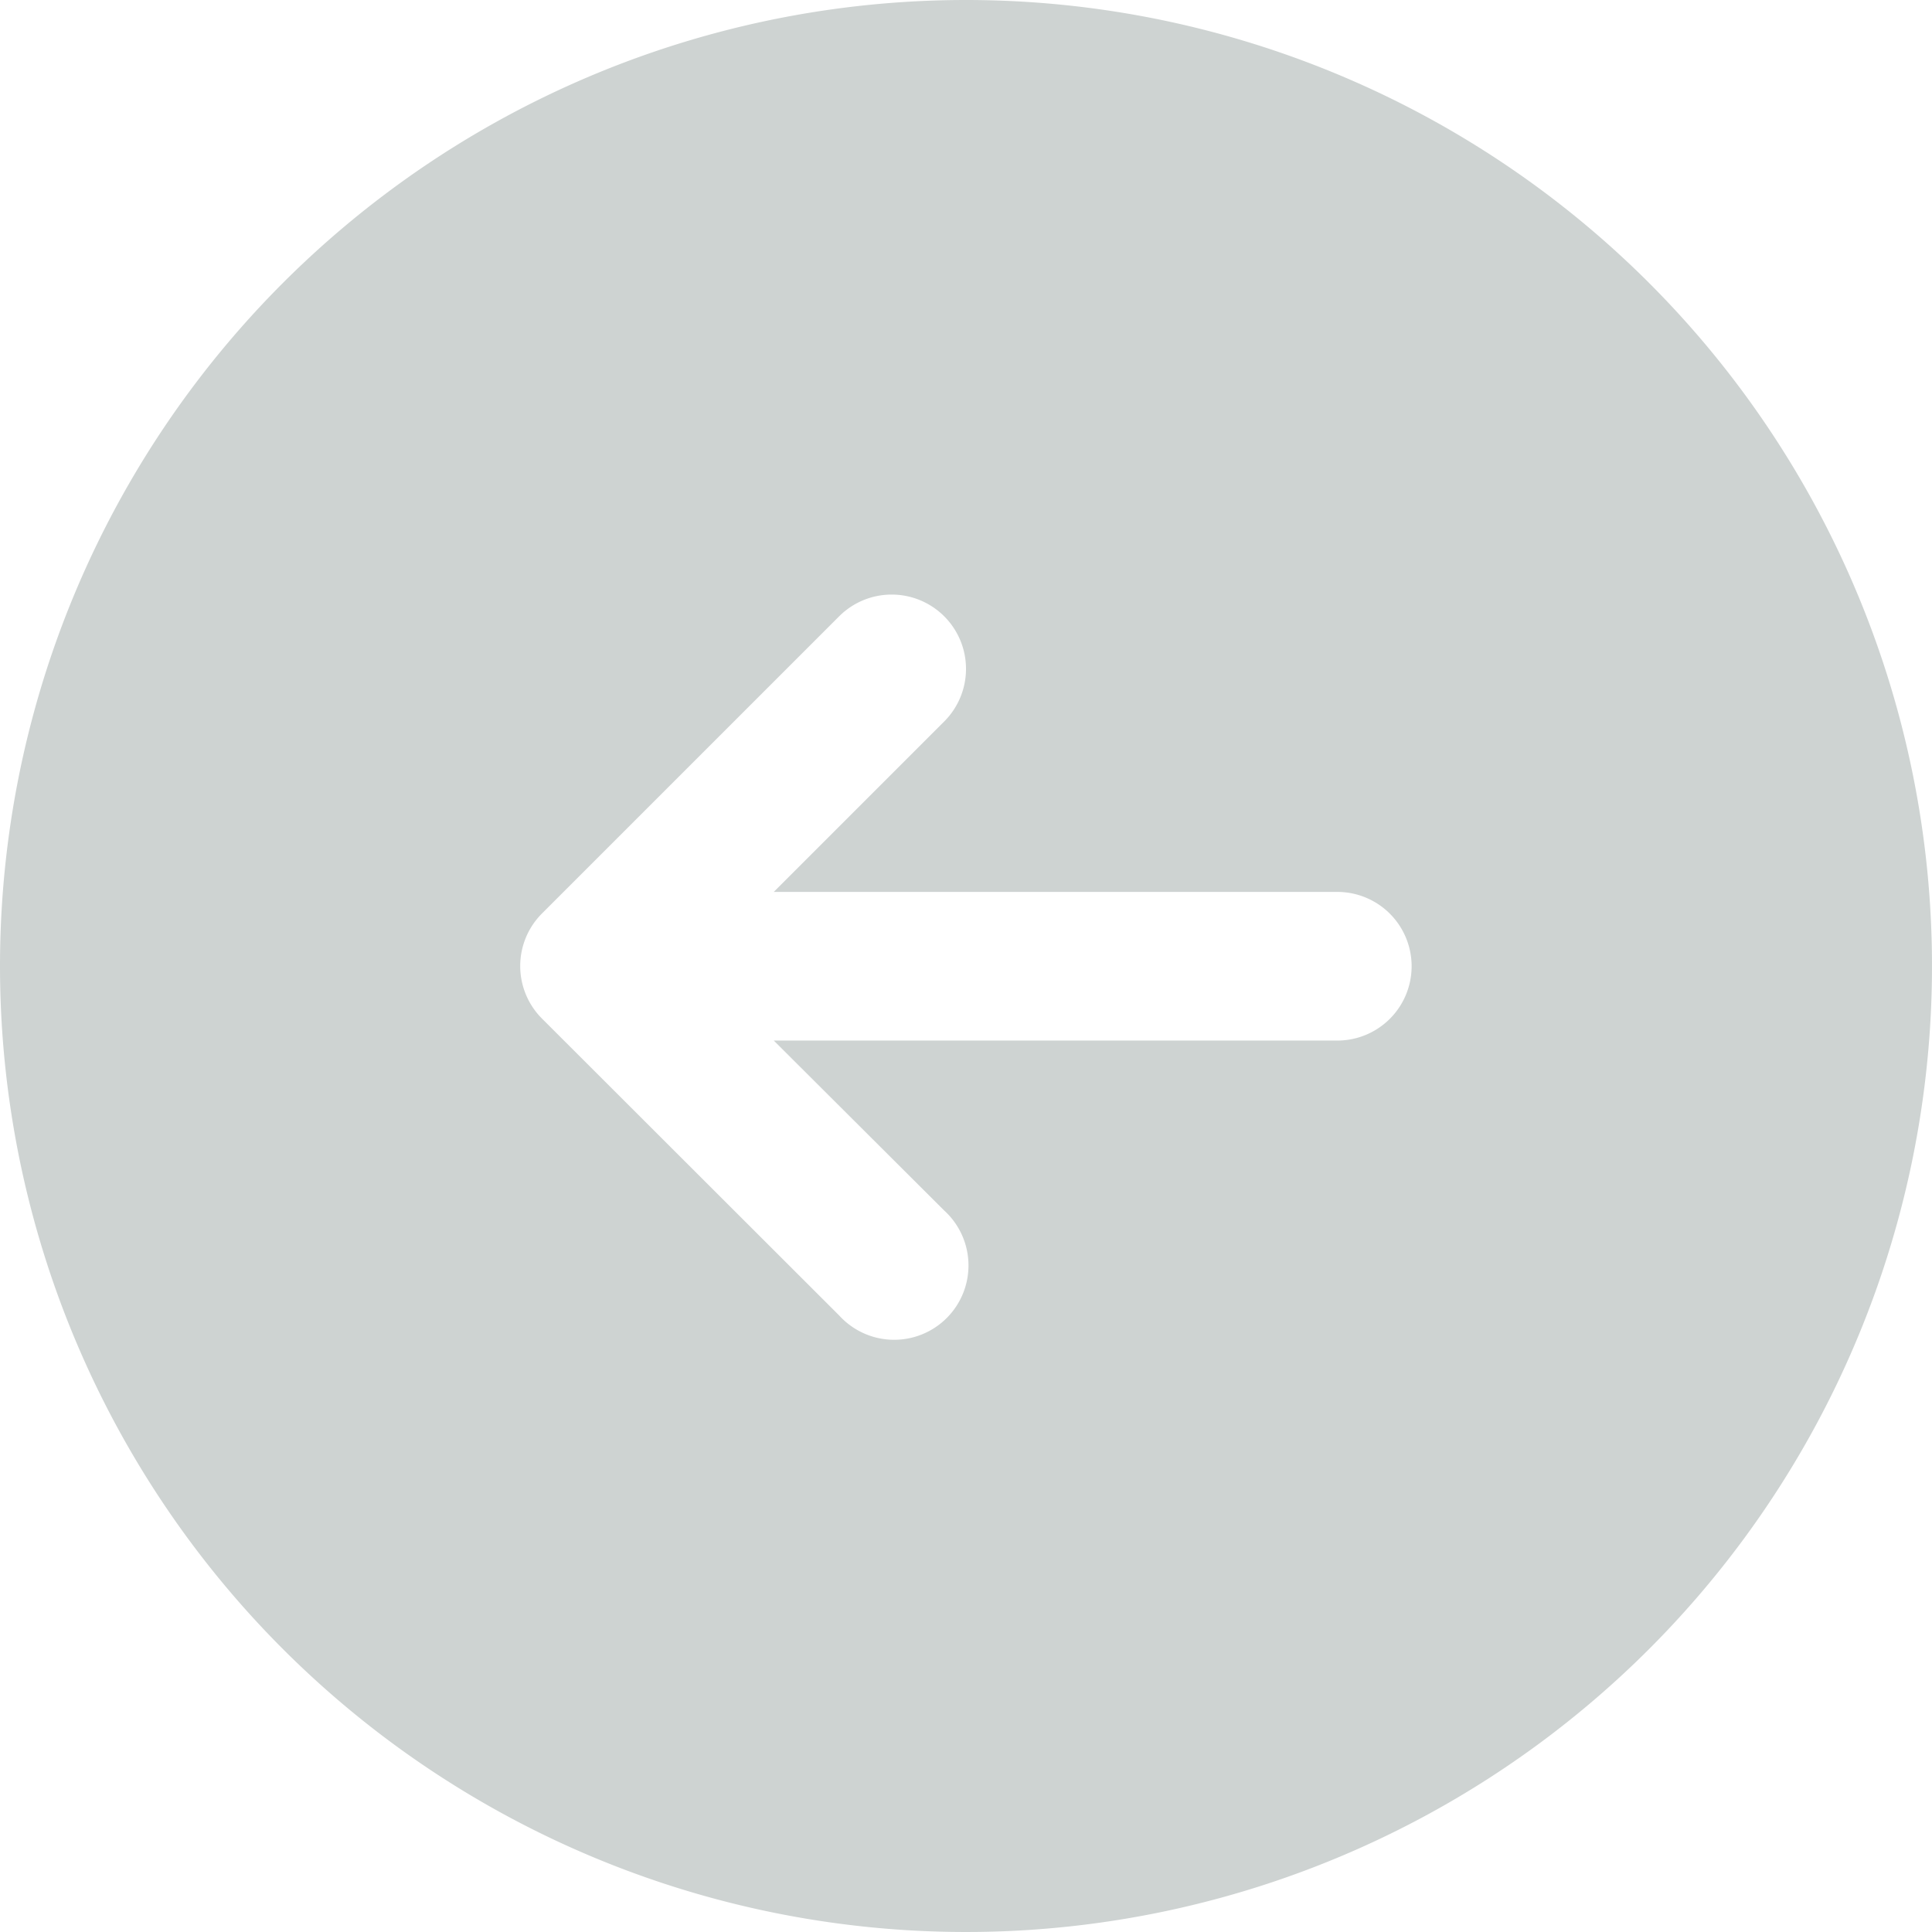 <svg xmlns="http://www.w3.org/2000/svg" width="32" height="32" viewBox="0 0 32 32"><path id="Pfad_47" data-name="Pfad 47" d="M18.25,2.25a16,16,0,1,1-16,16A16,16,0,0,1,18.25,2.25ZM11.226,19.12a1.231,1.231,0,0,1,0-1.739l4.923-4.923A1.231,1.231,0,1,1,17.889,14.2l-2.823,2.823H24.4a1.231,1.231,0,1,1,0,2.462H15.066L17.889,22.3a1.231,1.231,0,1,1-1.739,1.739Z" transform="translate(-2.25 -2.25)" fill="#ced3d2" fill-rule="evenodd"></path></svg>